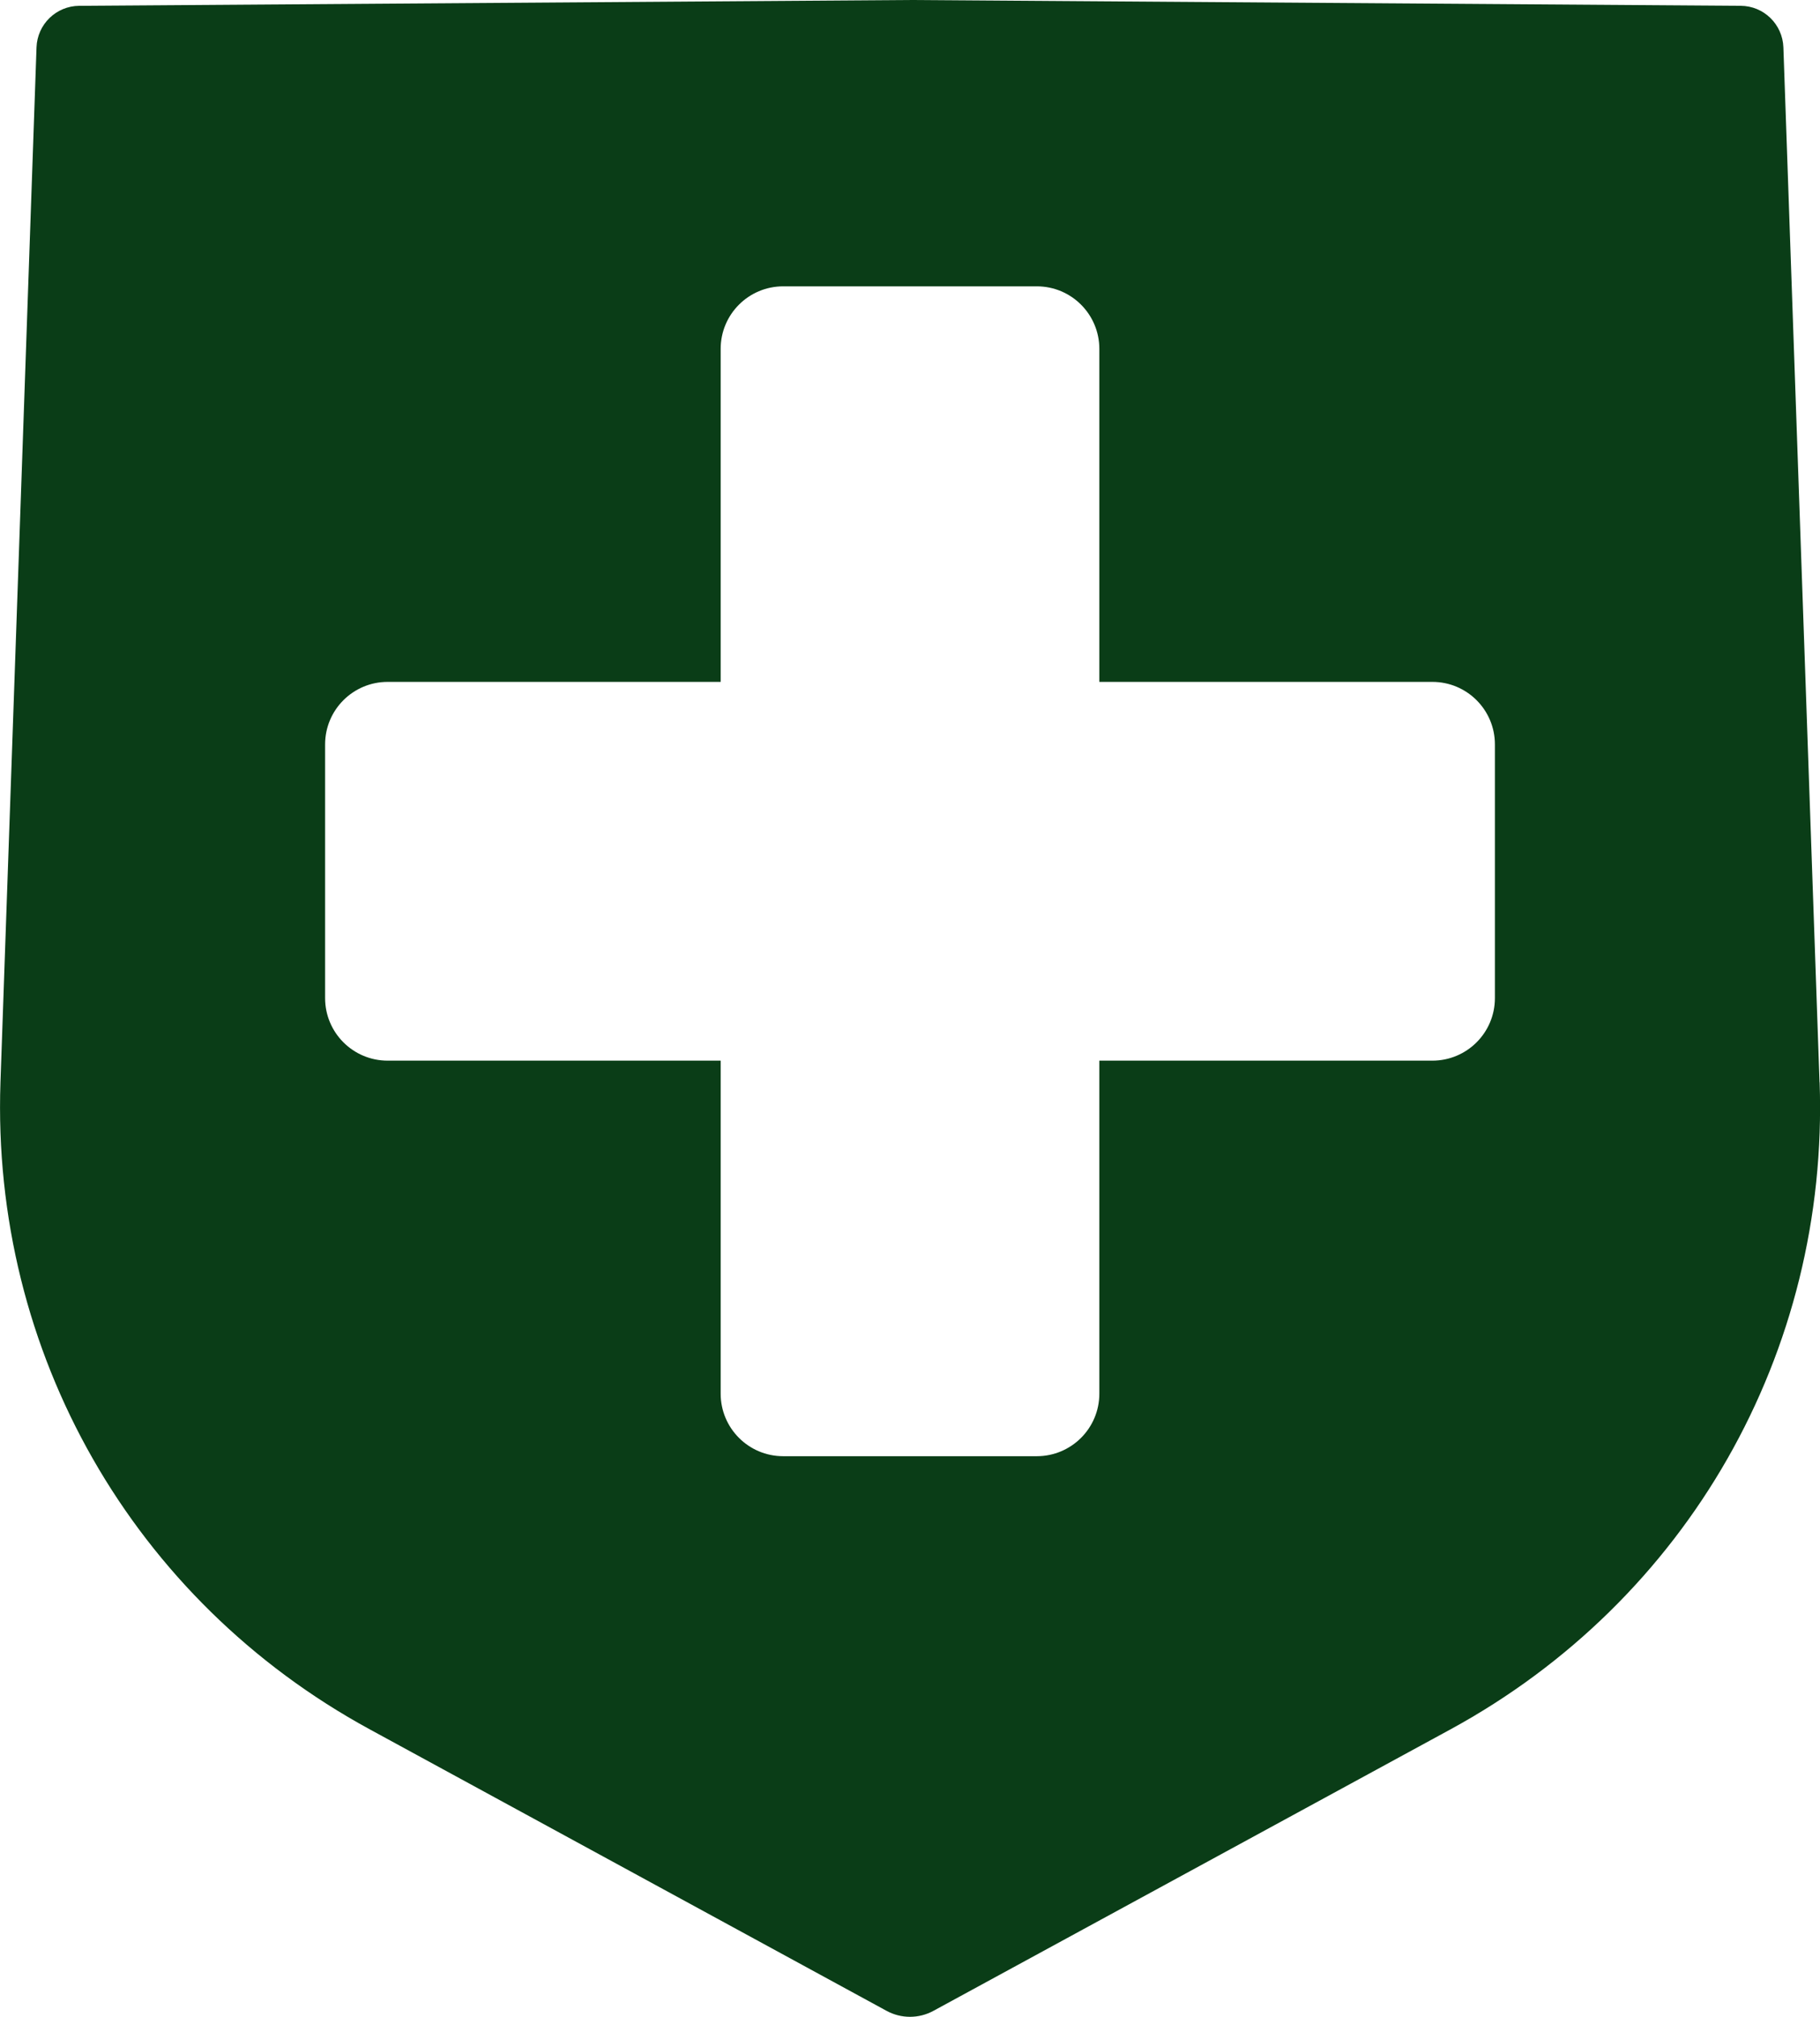 <?xml version="1.0" encoding="UTF-8"?><svg id="_レイヤー_2" xmlns="http://www.w3.org/2000/svg" viewBox="0 0 197.34 218.63"><defs><style>.cls-1{fill:#0a3d17;}</style></defs><g id="Layer_1"><path class="cls-1" d="M197.29,117.33l-3.92-112.2c-.09-2.5-2.13-4.49-4.63-4.5l-90.07-.63L8.59.63c-2.5.02-4.54,2-4.63,4.5L.05,117.33c-1,29.27,14.35,56.16,40.06,70.15l56.01,30.5c1.59.87,3.51.87,5.1,0l56.04-30.5c25.72-14.01,41.06-40.89,40.04-70.15ZM162.09,108.2c0,3.75-3.04,6.78-6.78,6.78h-36.11v36.1c0,3.75-3.04,6.78-6.78,6.78h-27.5c-3.75,0-6.78-3.04-6.78-6.78v-36.1h-36.11c-3.75,0-6.78-3.04-6.78-6.78v-27.5c0-3.75,3.04-6.78,6.78-6.78h36.11v-36.1c0-3.75,3.04-6.78,6.78-6.78h27.5c3.75,0,6.78,3.04,6.78,6.78v36.1h36.11c3.75,0,6.78,3.04,6.78,6.78v27.5Z"/></g></svg>